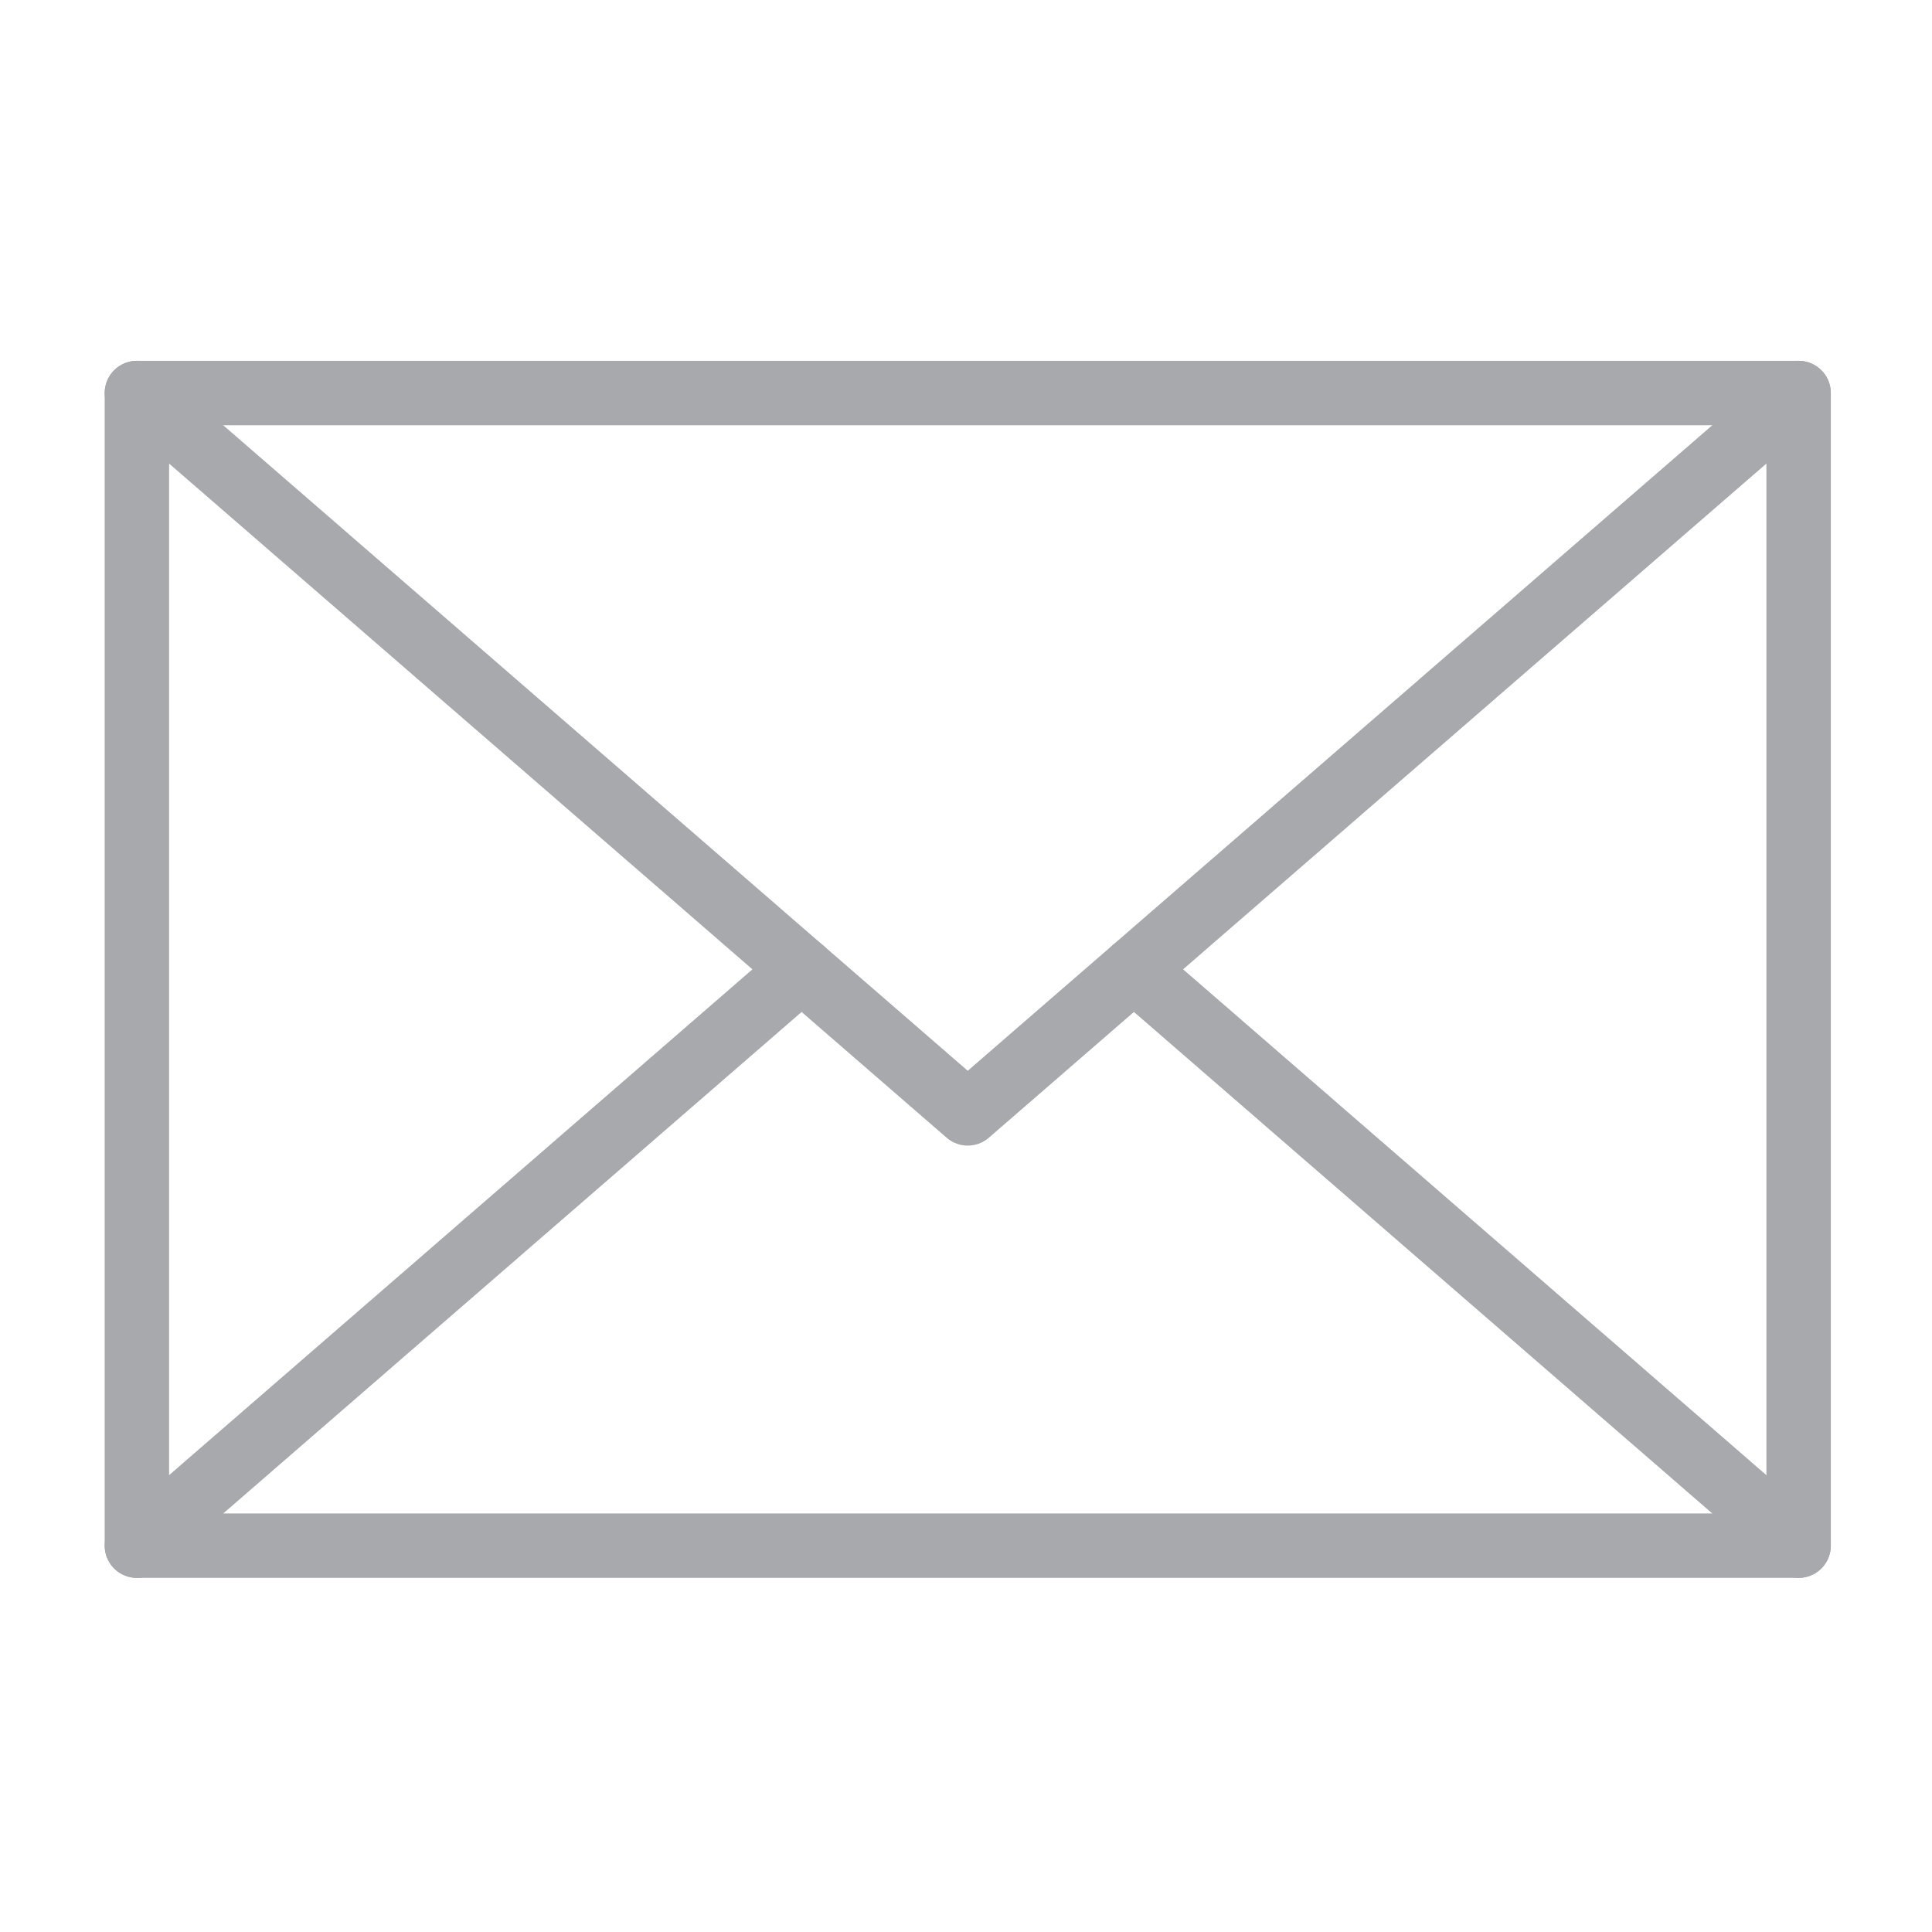 <?xml version="1.0" encoding="utf-8"?>
<!-- Generator: Adobe Illustrator 13.0.0, SVG Export Plug-In . SVG Version: 6.00 Build 14948)  -->
<!DOCTYPE svg PUBLIC "-//W3C//DTD SVG 1.1//EN" "http://www.w3.org/Graphics/SVG/1.1/DTD/svg11.dtd">
<svg version="1.1" id="_x31_" xmlns="http://www.w3.org/2000/svg" xmlns:xlink="http://www.w3.org/1999/xlink" x="0px" y="0px"
	 width="85.04px" height="85.04px" viewBox="0 0 85.04 85.04" enable-background="new 0 0 85.04 85.04" xml:space="preserve">
<g>
	
		<rect x="6.026" y="17.3" fill="none" stroke="#A7A9AC" stroke-width="2.835" stroke-linecap="round" stroke-linejoin="round" stroke-miterlimit="10" width="73.143" height="50.734"/>
	
		<polyline fill="none" stroke="#A7A9AC" stroke-width="2.835" stroke-linecap="round" stroke-linejoin="round" stroke-miterlimit="10" points="
		6.026,17.3 42.597,49.008 79.168,17.3 	"/>
	
		<line fill="none" stroke="#A7A9AC" stroke-width="2.835" stroke-linecap="round" stroke-linejoin="round" stroke-miterlimit="10" x1="6.026" y1="68.036" x2="35.284" y2="42.667"/>
	
		<line fill="none" stroke="#A7A9AC" stroke-width="2.835" stroke-linecap="round" stroke-linejoin="round" stroke-miterlimit="10" x1="49.913" y1="42.667" x2="79.168" y2="68.036"/>
</g>
</svg>
